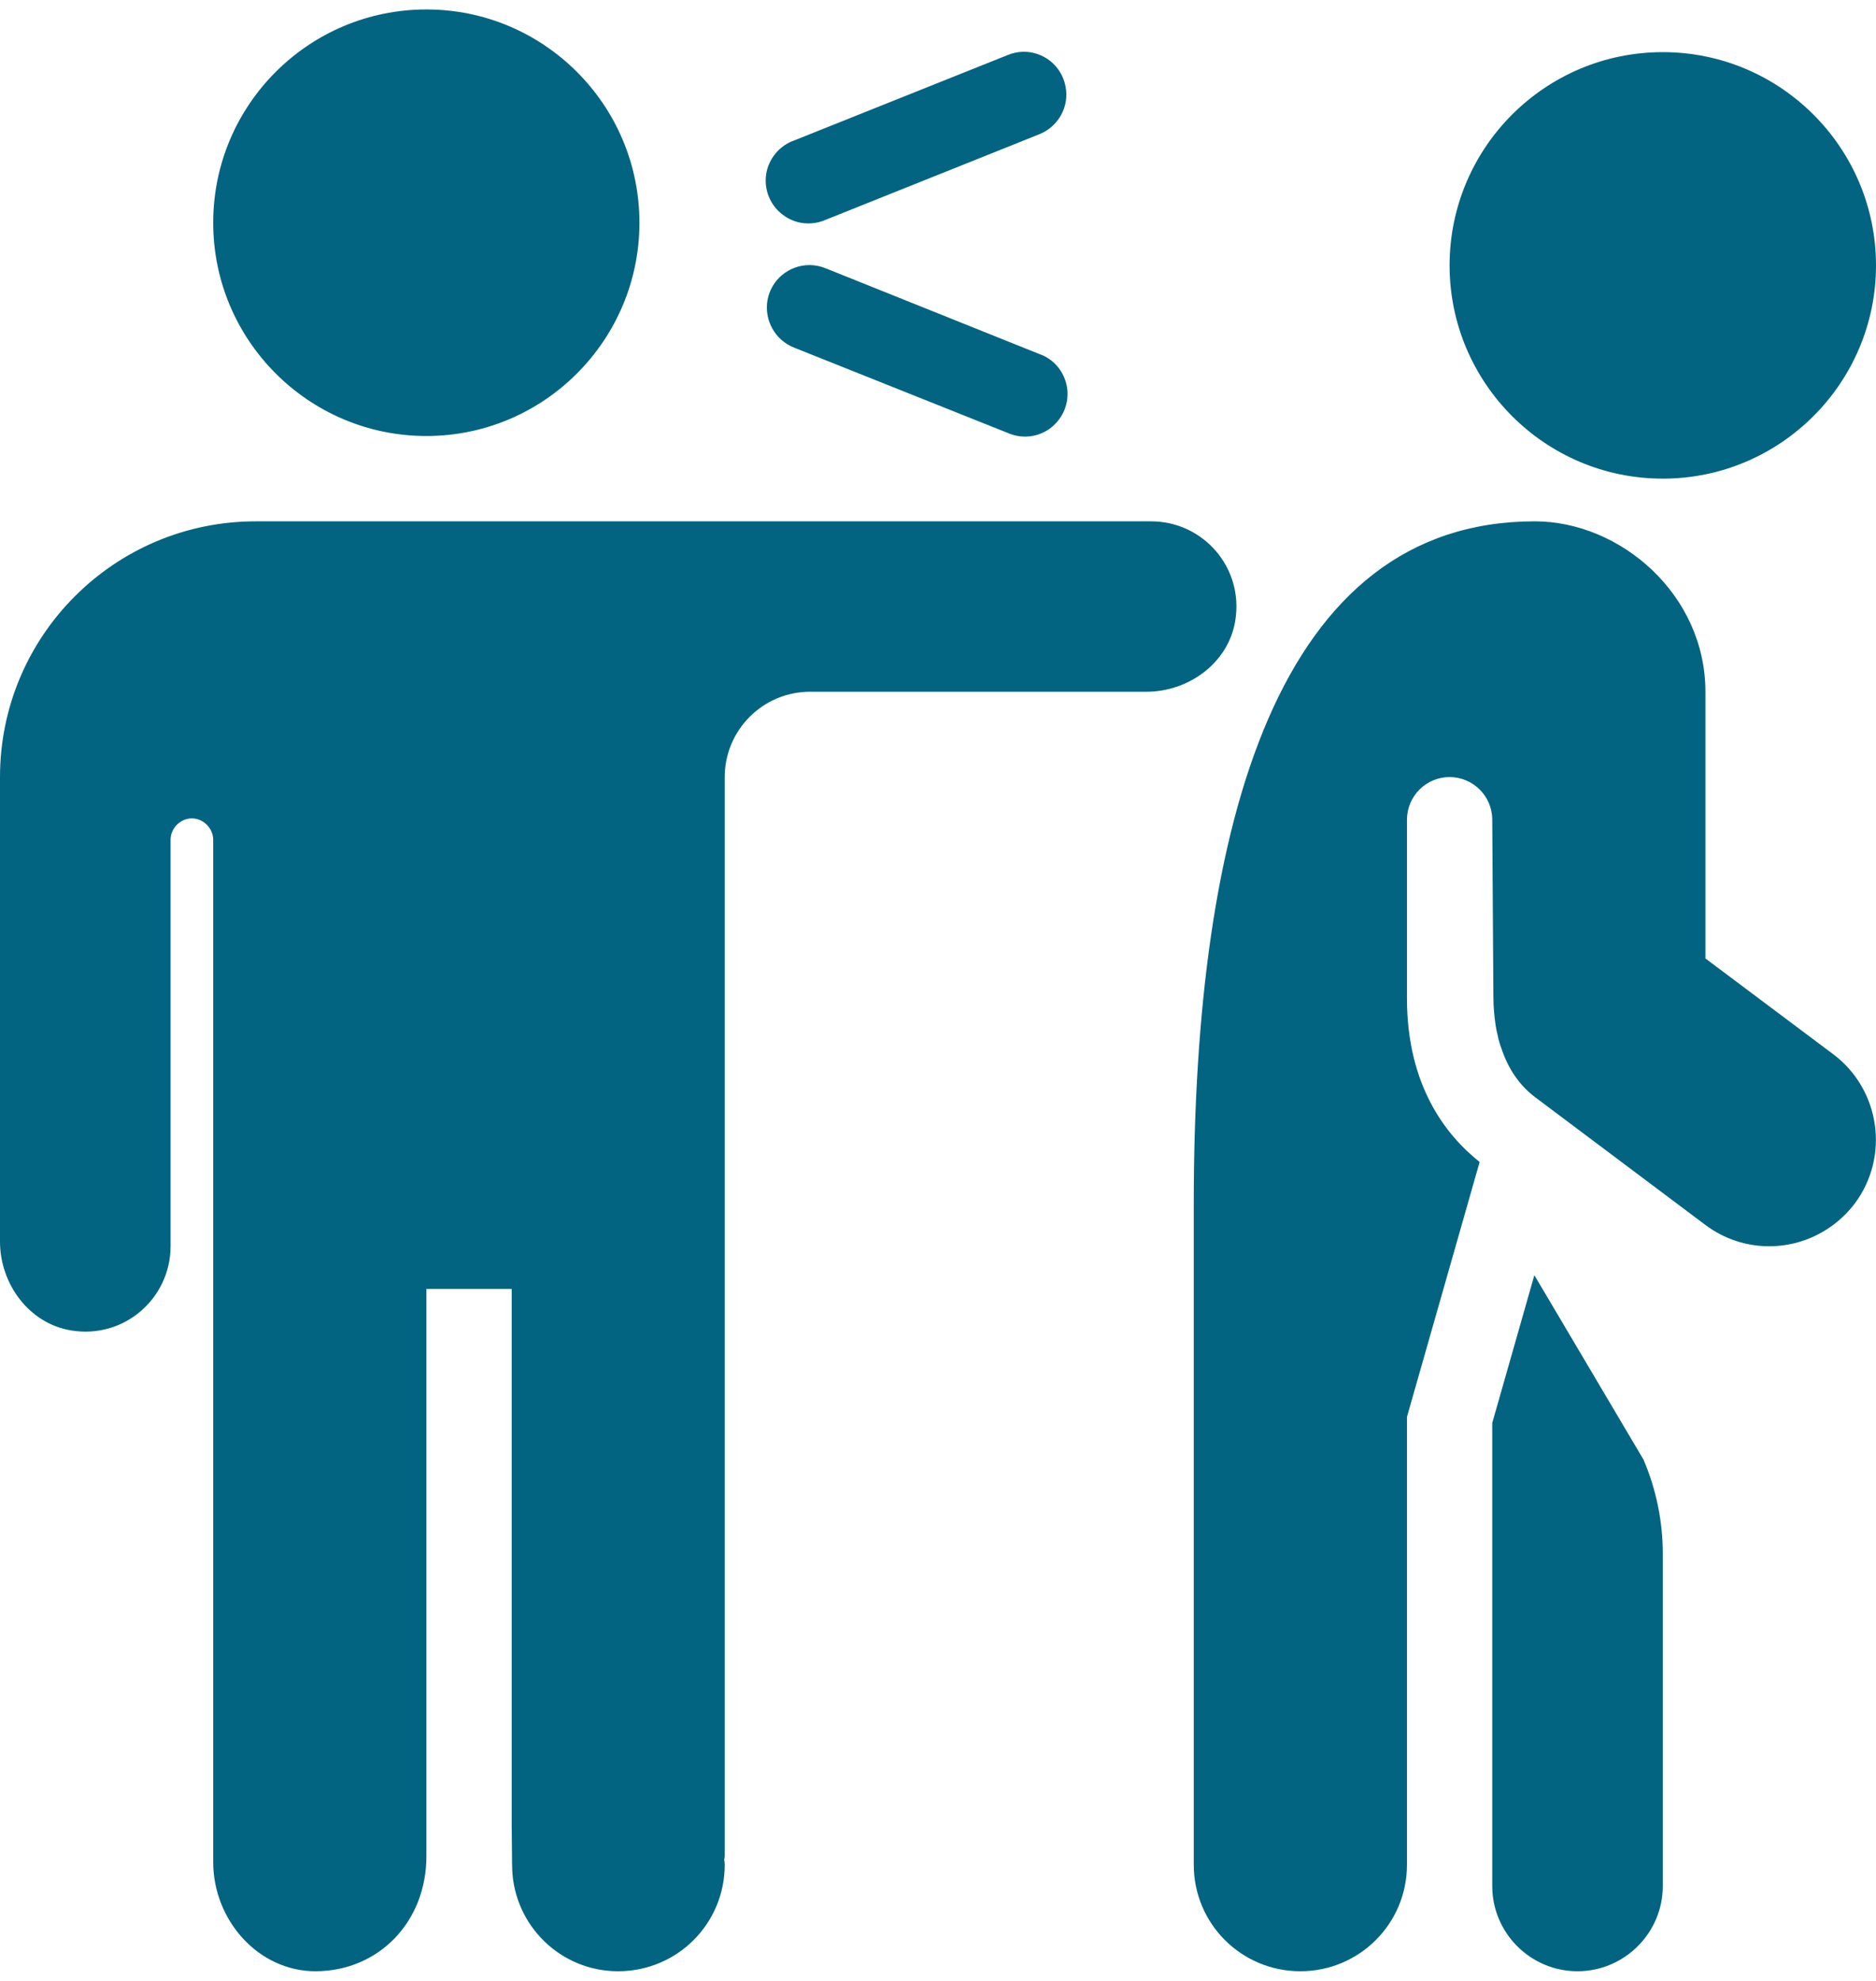 <svg width="54" height="57" viewBox="0 0 54 57" fill="none" xmlns="http://www.w3.org/2000/svg">
<path d="M12.274 0.272C8.886 0.272 6.137 3.022 6.137 6.409C6.137 9.792 8.886 12.546 12.274 12.546C15.656 12.546 18.406 9.792 18.406 6.409C18.406 3.022 15.656 0.272 12.274 0.272ZM29.438 1.49C29.283 1.495 29.138 1.529 28.998 1.587L22.861 4.041C22.436 4.191 22.127 4.563 22.054 5.008C21.987 5.452 22.165 5.902 22.523 6.172C22.881 6.453 23.359 6.506 23.774 6.322L29.907 3.867C30.462 3.65 30.791 3.065 30.67 2.481C30.554 1.891 30.037 1.475 29.438 1.49ZM47.863 1.5C44.476 1.5 41.726 4.249 41.726 7.637C41.726 11.019 44.476 13.773 47.863 13.773C51.246 13.773 54 11.019 54 7.637C54 4.249 51.246 1.5 47.863 1.5ZM23.296 7.627C22.702 7.632 22.199 8.052 22.093 8.632C21.991 9.217 22.31 9.787 22.861 10.004L28.998 12.454C29.409 12.638 29.887 12.589 30.25 12.309C30.602 12.034 30.786 11.589 30.714 11.145C30.641 10.7 30.337 10.328 29.907 10.183L23.774 7.723C23.625 7.661 23.46 7.627 23.296 7.627ZM7.364 15.001C3.296 15.001 0 18.296 0 22.36V35.726C0 36.944 0.836 38.084 2.044 38.282C3.576 38.538 4.91 37.355 4.91 35.861V24.163C4.91 23.834 5.19 23.549 5.523 23.549C5.852 23.549 6.137 23.834 6.137 24.163V53.581C6.137 55.243 7.427 56.722 9.085 56.722C10.902 56.717 12.274 55.301 12.274 53.412V37.089H14.729V52.542C14.733 52.547 14.738 53.775 14.743 53.784C14.806 55.417 16.144 56.722 17.792 56.722C19.493 56.722 20.861 55.355 20.861 53.658C20.861 53.605 20.851 53.557 20.846 53.509C20.851 53.475 20.861 53.446 20.861 53.412V22.36C20.861 21.007 21.962 19.905 23.315 19.905H32.999C34.217 19.905 35.357 19.074 35.555 17.871C35.812 16.33 34.628 15.001 33.135 15.001H7.364ZM44.181 15.001C36.817 15.001 34.362 23.588 34.362 34.634V53.658C34.362 55.355 35.734 56.722 37.43 56.722C39.126 56.722 40.499 55.355 40.499 53.658V40.771L42.591 33.436C41.625 32.667 40.499 31.247 40.499 28.724V23.588C40.499 22.911 41.05 22.36 41.726 22.36C42.403 22.36 42.954 22.911 42.954 23.588L42.987 28.71C42.987 28.99 43.016 29.251 43.05 29.497C43.065 29.594 43.084 29.686 43.108 29.783C43.132 29.913 43.171 30.044 43.215 30.16C43.408 30.739 43.722 31.218 44.181 31.566L49.09 35.248C49.627 35.649 50.26 35.861 50.931 35.861C51.888 35.861 52.806 35.402 53.386 34.634C54.401 33.281 54.121 31.353 52.773 30.338L49.09 27.579V19.905C49.09 17.103 46.636 15.001 44.181 15.001ZM44.166 36.693L42.954 40.945V54.272C42.954 55.62 44.055 56.722 45.408 56.722C46.757 56.722 47.863 55.62 47.863 54.272V44.714C47.863 43.777 47.675 42.858 47.307 41.998L44.166 36.693Z" fill="#036481"/>
</svg>
